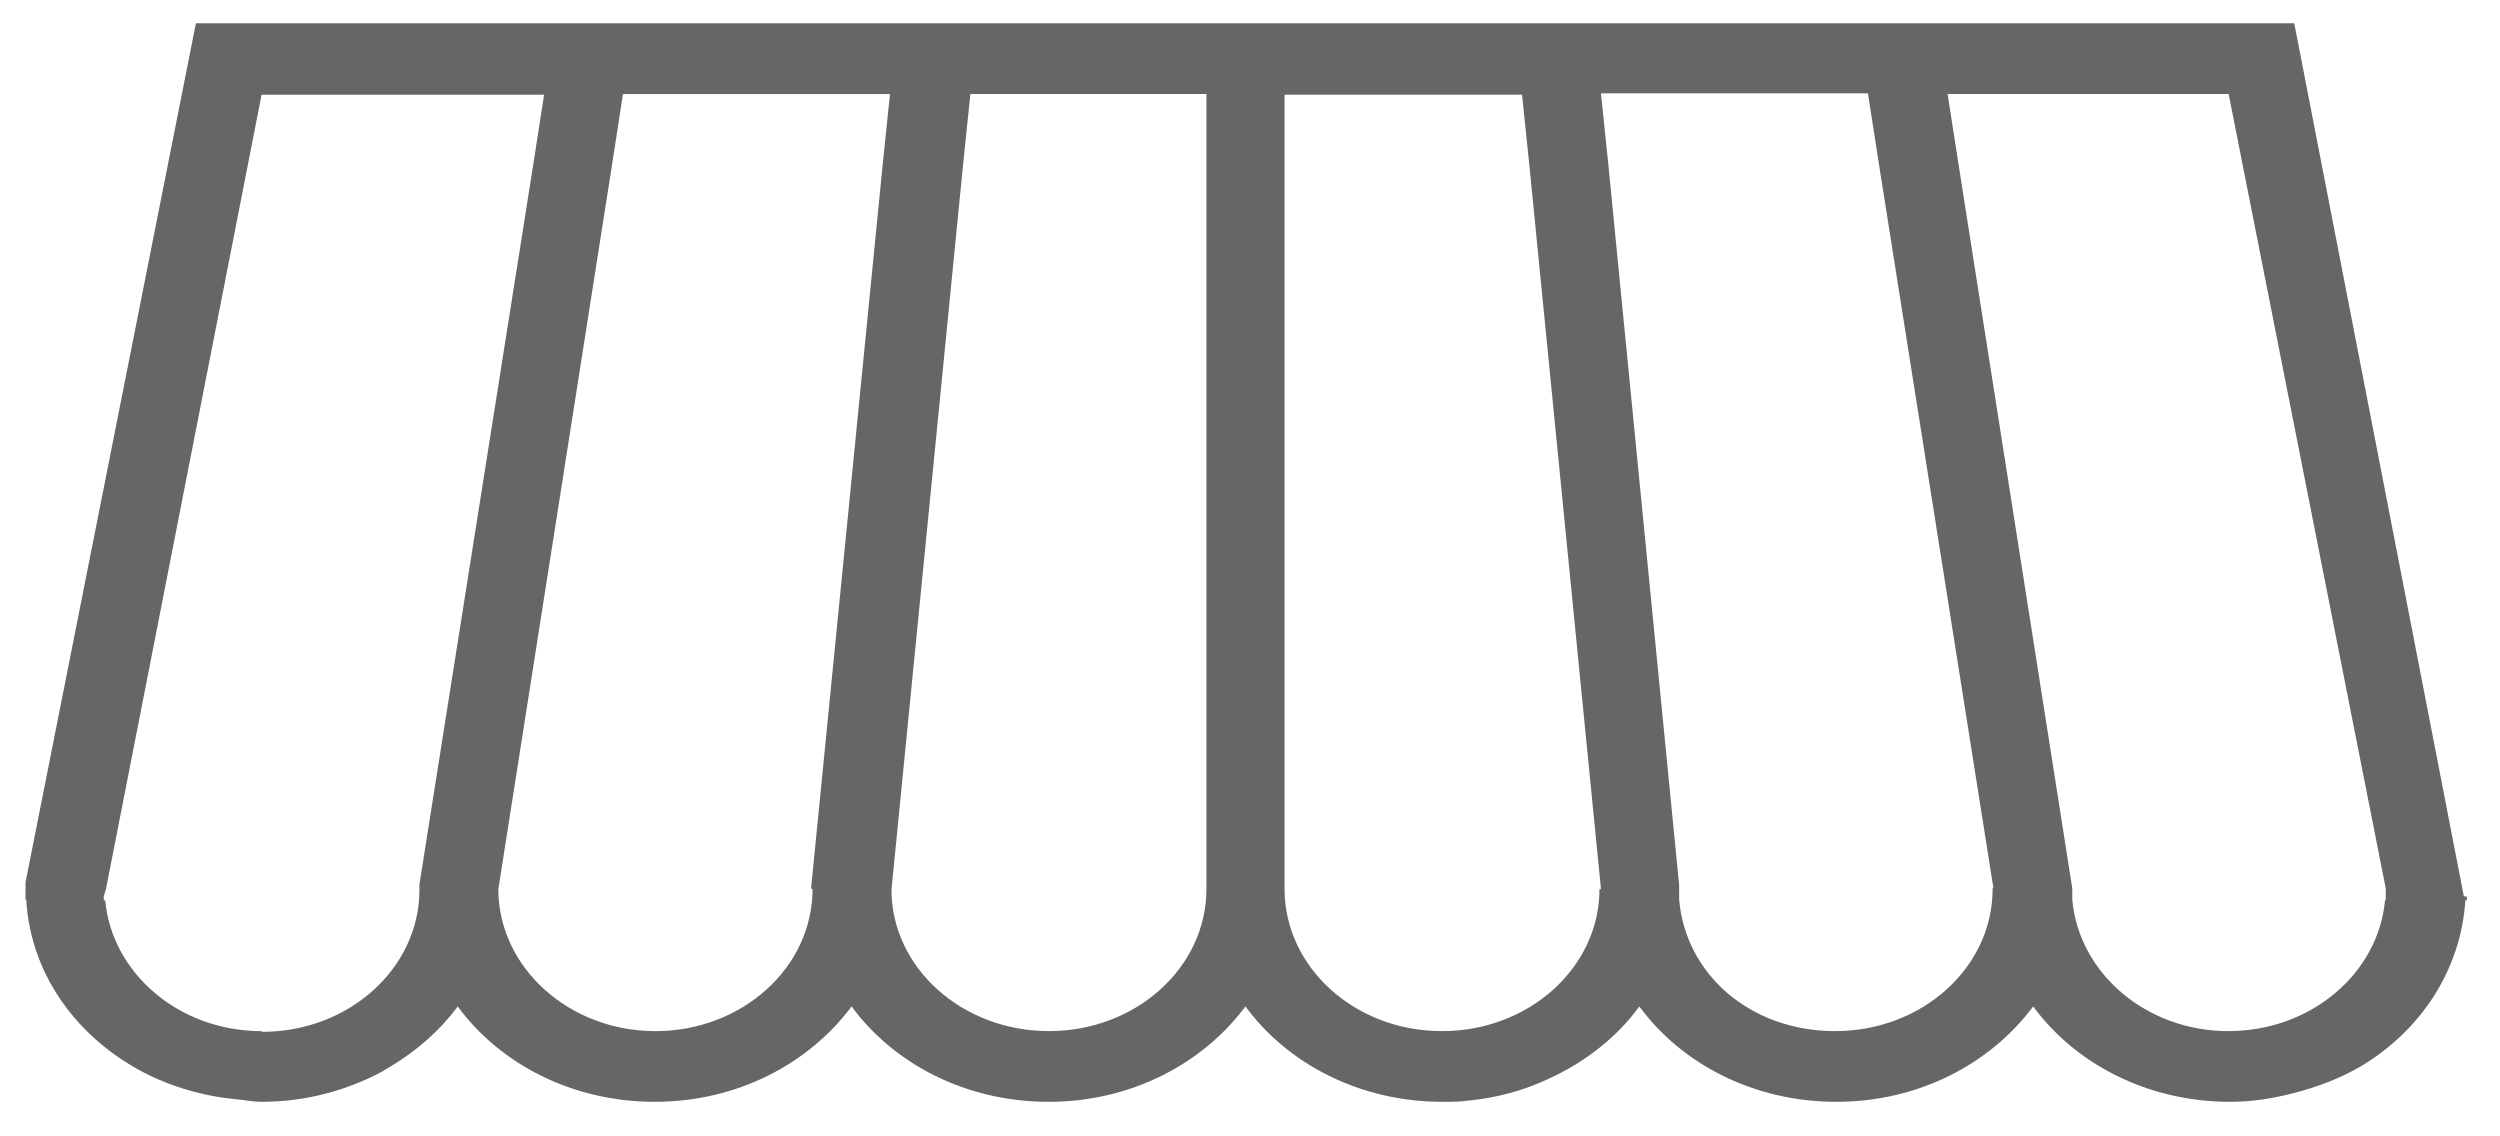 <?xml version="1.0" encoding="UTF-8"?><svg xmlns="http://www.w3.org/2000/svg" xmlns:xlink="http://www.w3.org/1999/xlink" xmlns:avocode="https://avocode.com/" id="SVGDoc638766a92b07b" width="44px" height="20px" version="1.1" viewBox="0 0 44 20" aria-hidden="true"><defs><linearGradient class="cerosgradient" data-cerosgradient="true" id="CerosGradient_id10baa27a7" gradientUnits="userSpaceOnUse" x1="50%" y1="100%" x2="50%" y2="0%"><stop offset="0%" stop-color="#d1d1d1"/><stop offset="100%" stop-color="#d1d1d1"/></linearGradient><linearGradient/></defs><g><g><path d="M39.224,18.148c-1.454,0 -2.635,-1.021 -2.752,-2.313v-0.2l-1.999,-12.725l-0.195,-1.256h4.946l2.765,13.981v0.211h-0.013c-0.117,1.28 -1.298,2.301 -2.752,2.301zM32.305,18.148c-1.519,0 -2.648,-1.021 -2.752,-2.324v-0.247l-1.246,-12.678l-0.13,-1.256h4.699l0.195,1.256l2.012,12.725h-0.013v0.023c0,1.385 -1.246,2.5 -2.765,2.5zM22.608,15.647v-13.981h4.18l0.13,1.256l1.259,12.725h-0.026c0,1.385 -1.246,2.5 -2.765,2.5h-0.013c-1.532,0 -2.765,-1.127 -2.765,-2.5zM15.69,15.659l1.259,-12.749l0.13,-1.256h4.154v13.993c0,1.385 -1.246,2.5 -2.765,2.5h-0.013c-1.519,0 -2.765,-1.115 -2.765,-2.489zM11.536,18.148c-1.519,0 -2.752,-1.115 -2.765,-2.477v-0.023l1.999,-12.737l0.195,-1.256h4.699l-0.13,1.256l-1.259,12.725l0.026,0.012c0,1.385 -1.246,2.5 -2.765,2.5zM1.852,15.847h-0.026v-0.07l0.039,-0.129l2.739,-13.981h4.972l-0.195,1.256l-1.999,12.643v0.094c0,1.385 -1.246,2.5 -2.765,2.5l-0.013,-0.012c-1.454,0 -2.635,-1.021 -2.752,-2.301zM43.339,15.647l-2.96,-15.237h-36.931l-2.999,15.12v0.305h0.013c0.078,1.385 0.987,2.559 2.285,3.146c0.428,0.188 0.896,0.317 1.389,0.364c0.156,0.012 0.299,0.047 0.467,0.047c0.779,0 1.493,-0.2 2.116,-0.528c0.052,-0.035 0.104,-0.059 0.156,-0.094c0.467,-0.282 0.87,-0.634 1.181,-1.057c0.74,1.01 2.012,1.679 3.466,1.679c1.454,0 2.713,-0.669 3.466,-1.679c0.74,1.01 2.012,1.679 3.466,1.679c1.454,0 2.713,-0.669 3.466,-1.679c0.74,1.01 2.012,1.679 3.466,1.679c0.156,0 0.312,0 0.467,-0.023c0.493,-0.047 0.961,-0.176 1.389,-0.376c0.649,-0.293 1.22,-0.74 1.61,-1.28c0.74,1.01 2.012,1.679 3.466,1.679c1.454,0 2.713,-0.669 3.466,-1.679c0.74,1.01 2.012,1.679 3.466,1.679c0.389,0 0.753,-0.059 1.116,-0.153c0.415,-0.106 0.818,-0.258 1.181,-0.47c1.064,-0.634 1.765,-1.702 1.843,-2.923h0.026v-0.07h-0.052z" fill="#666666" fill-opacity="1"/></g></g></svg>